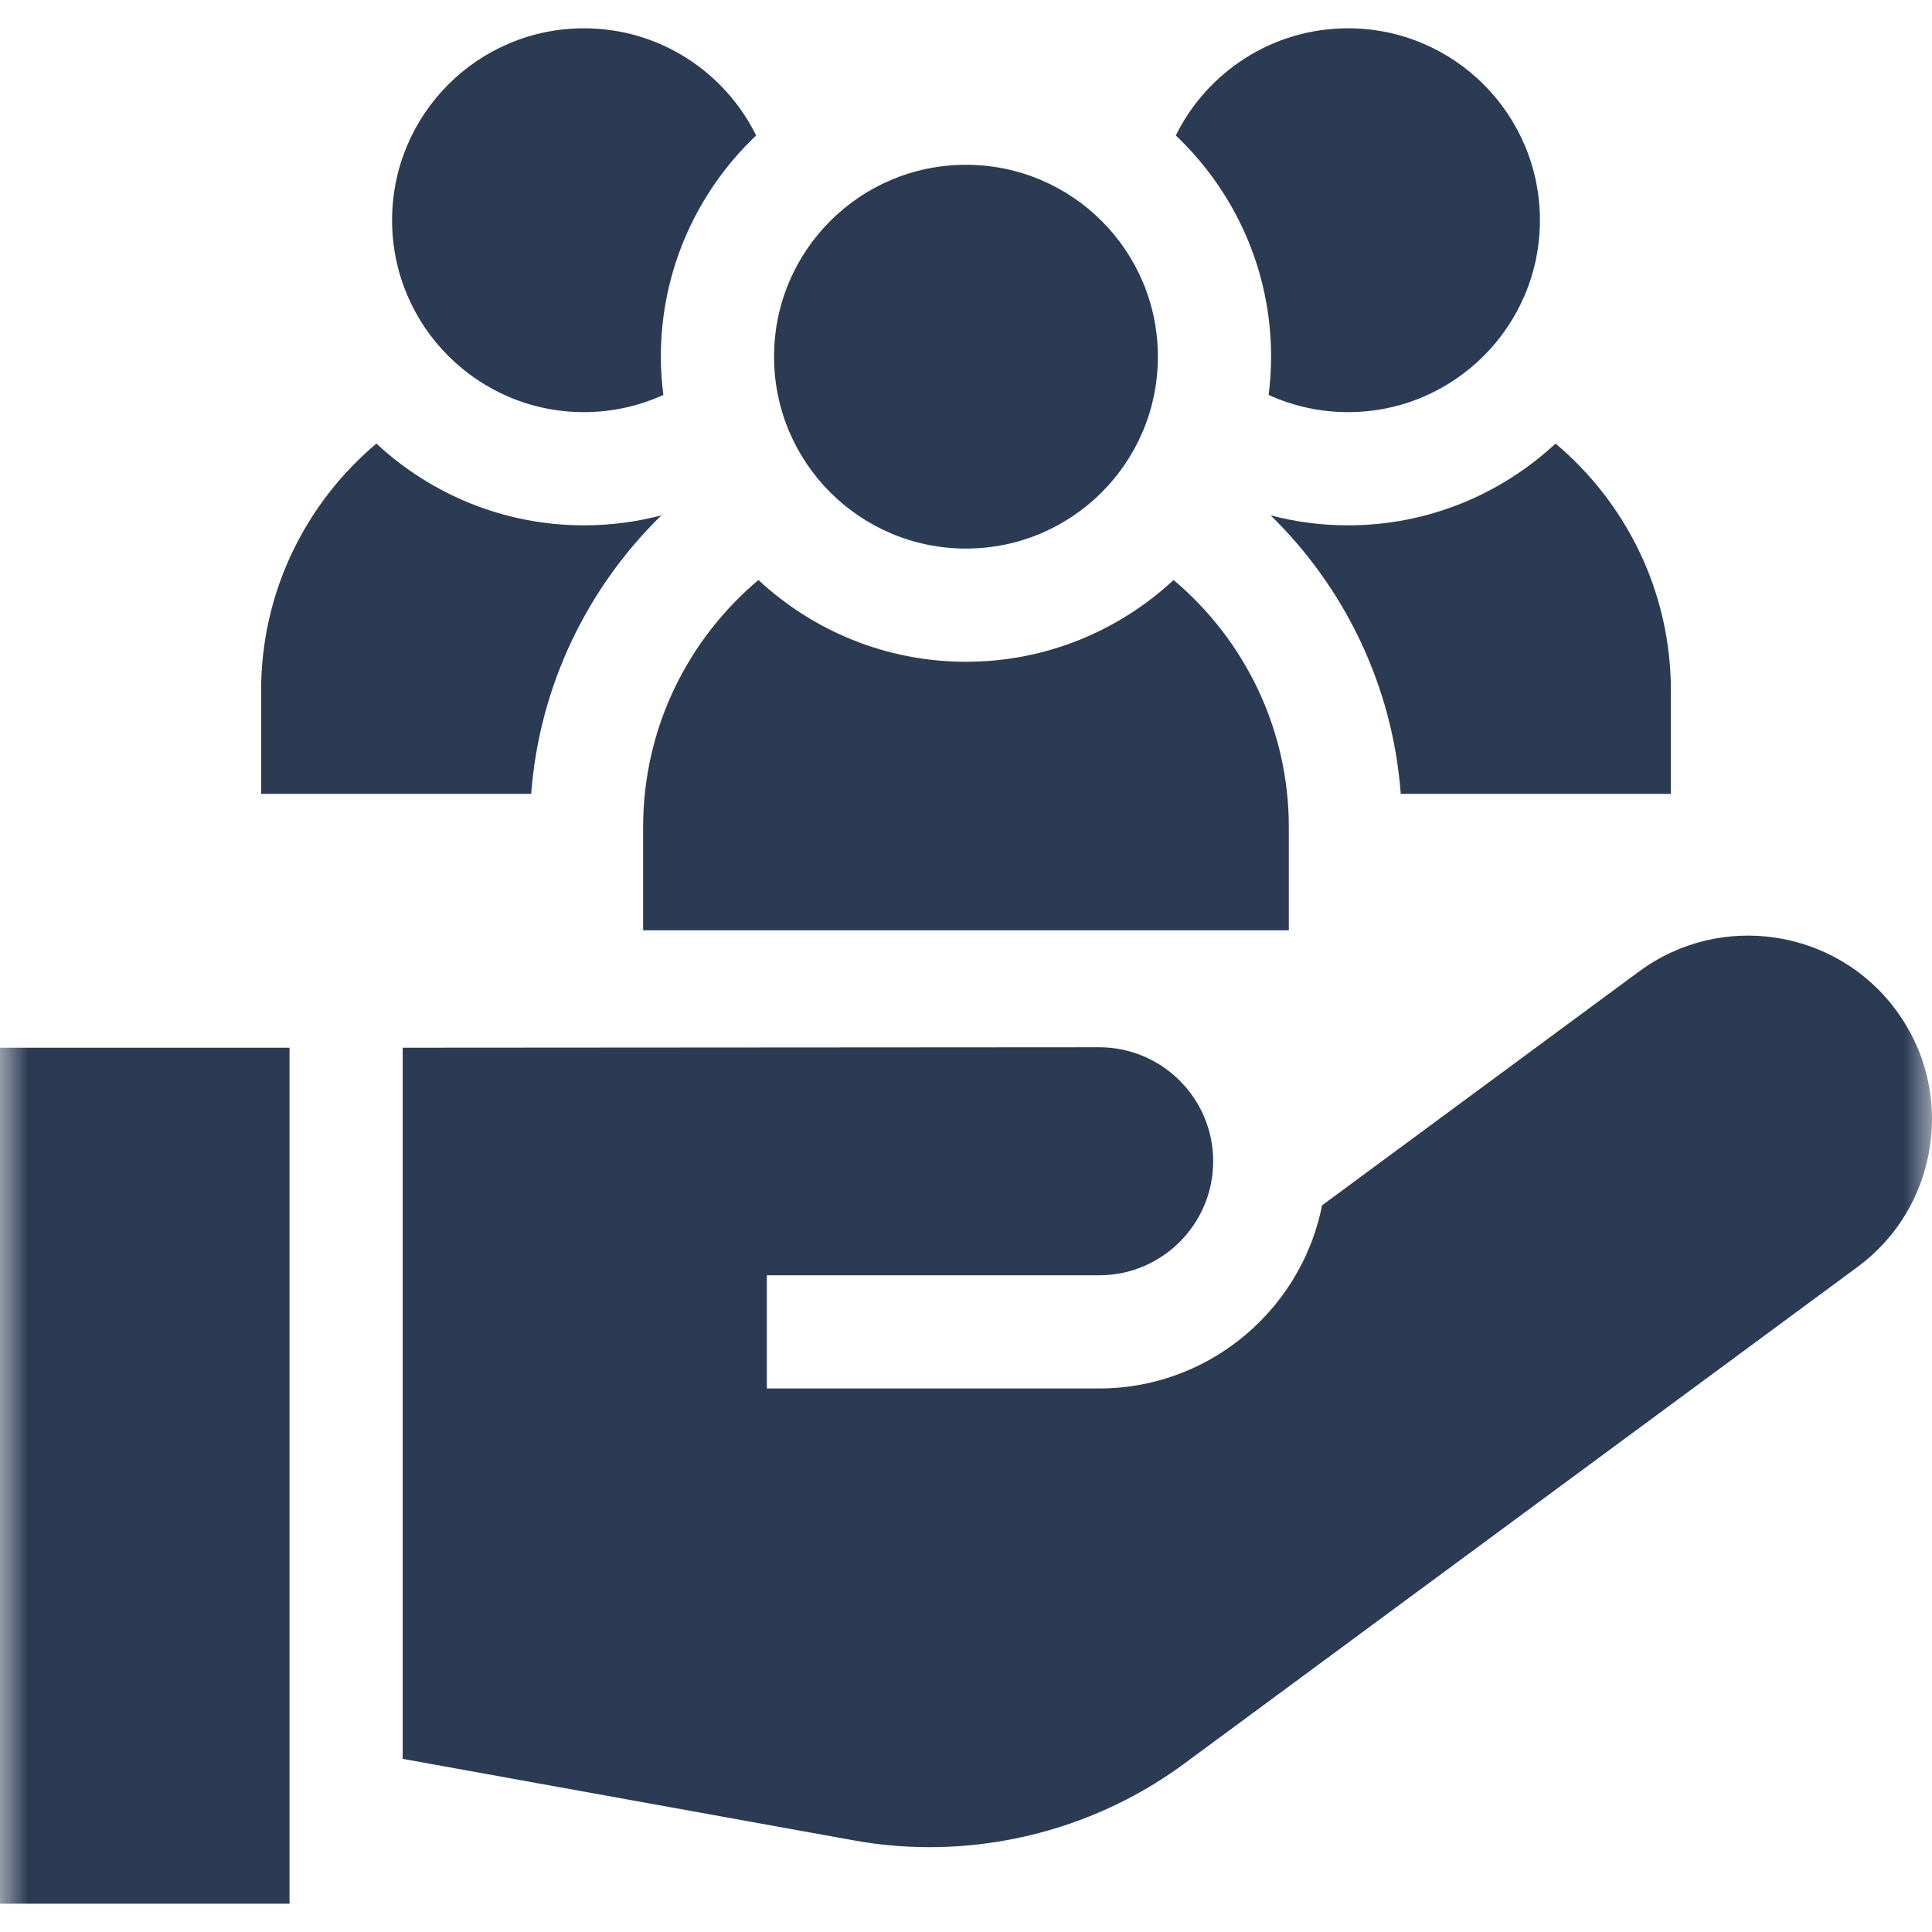 <?xml version="1.0" encoding="UTF-8"?> <svg xmlns="http://www.w3.org/2000/svg" width="34" height="34" viewBox="0 0 34 34" fill="none"><g clip-path="url(#clip0_1357_566)"><mask id="mask0_1357_566" style="mask-type:luminance" maskUnits="userSpaceOnUse" x="0" y="0" width="34" height="34"><path d="M34 0H0V34H34V0Z" fill="white"></path></mask><g mask="url(#mask0_1357_566)"><path d="M23.723 9.245C23.252 9.245 22.796 9.184 22.361 9.069C23.657 10.336 24.507 12.056 24.651 13.971H29.405V12.153C29.405 10.41 28.615 8.85 27.375 7.806C26.416 8.698 25.132 9.245 23.723 9.245Z" fill="#2B3B54"></path><path d="M22.369 6.277C22.369 6.505 22.353 6.73 22.326 6.95C22.751 7.144 23.224 7.253 23.723 7.253C25.588 7.253 27.1 5.741 27.1 3.876C27.1 2.01 25.588 0.498 23.723 0.498C22.393 0.498 21.243 1.268 20.692 2.384C21.724 3.363 22.369 4.745 22.369 6.277Z" fill="#2B3B54"></path><path d="M11.639 9.069C11.204 9.184 10.747 9.245 10.277 9.245C8.867 9.245 7.583 8.698 6.624 7.806C5.385 8.85 4.595 10.41 4.595 12.153V13.971H9.348C9.493 12.056 10.343 10.336 11.639 9.069Z" fill="#2B3B54"></path><path d="M11.674 6.95C11.646 6.73 11.63 6.505 11.63 6.277C11.63 4.745 12.275 3.363 13.307 2.384C12.756 1.268 11.607 0.498 10.277 0.498C8.412 0.498 6.9 2.01 6.9 3.876C6.9 5.741 8.412 7.253 10.277 7.253C10.775 7.253 11.248 7.144 11.674 6.95Z" fill="#2B3B54"></path><path d="M0 18.438H5.095V33.502H0V18.438Z" fill="#2B3B54"></path><path d="M33.368 17.778C32.31 16.343 30.281 16.037 28.847 17.095L23.266 21.212C23.075 22.177 22.536 23.018 21.786 23.599C21.11 24.122 20.263 24.435 19.344 24.435H13.495V22.443H19.344C20.45 22.443 21.35 21.543 21.35 20.436C21.35 19.33 20.45 18.43 19.344 18.43L7.087 18.438V30.953L15.027 32.388C15.469 32.468 15.914 32.507 16.358 32.507C17.958 32.507 19.54 31.997 20.841 31.037L32.686 22.299C33.381 21.787 33.834 21.033 33.963 20.179C34.092 19.326 33.881 18.473 33.368 17.778Z" fill="#2B3B54"></path><path d="M22.681 14.554C22.681 12.812 21.892 11.251 20.653 10.207C19.694 11.099 18.41 11.646 17 11.646C15.59 11.646 14.306 11.099 13.347 10.207C12.107 11.251 11.318 12.812 11.318 14.554V16.372H22.681V14.554Z" fill="#2B3B54"></path><path d="M20.377 6.277C20.377 8.142 18.865 9.654 17 9.654C15.134 9.654 13.622 8.142 13.622 6.277C13.622 4.411 15.134 2.9 17 2.9C18.865 2.9 20.377 4.411 20.377 6.277Z" fill="#2B3B54"></path></g></g><defs><clipPath id="clip0_1357_566"><rect width="34" height="34" fill="white"></rect></clipPath></defs></svg> 